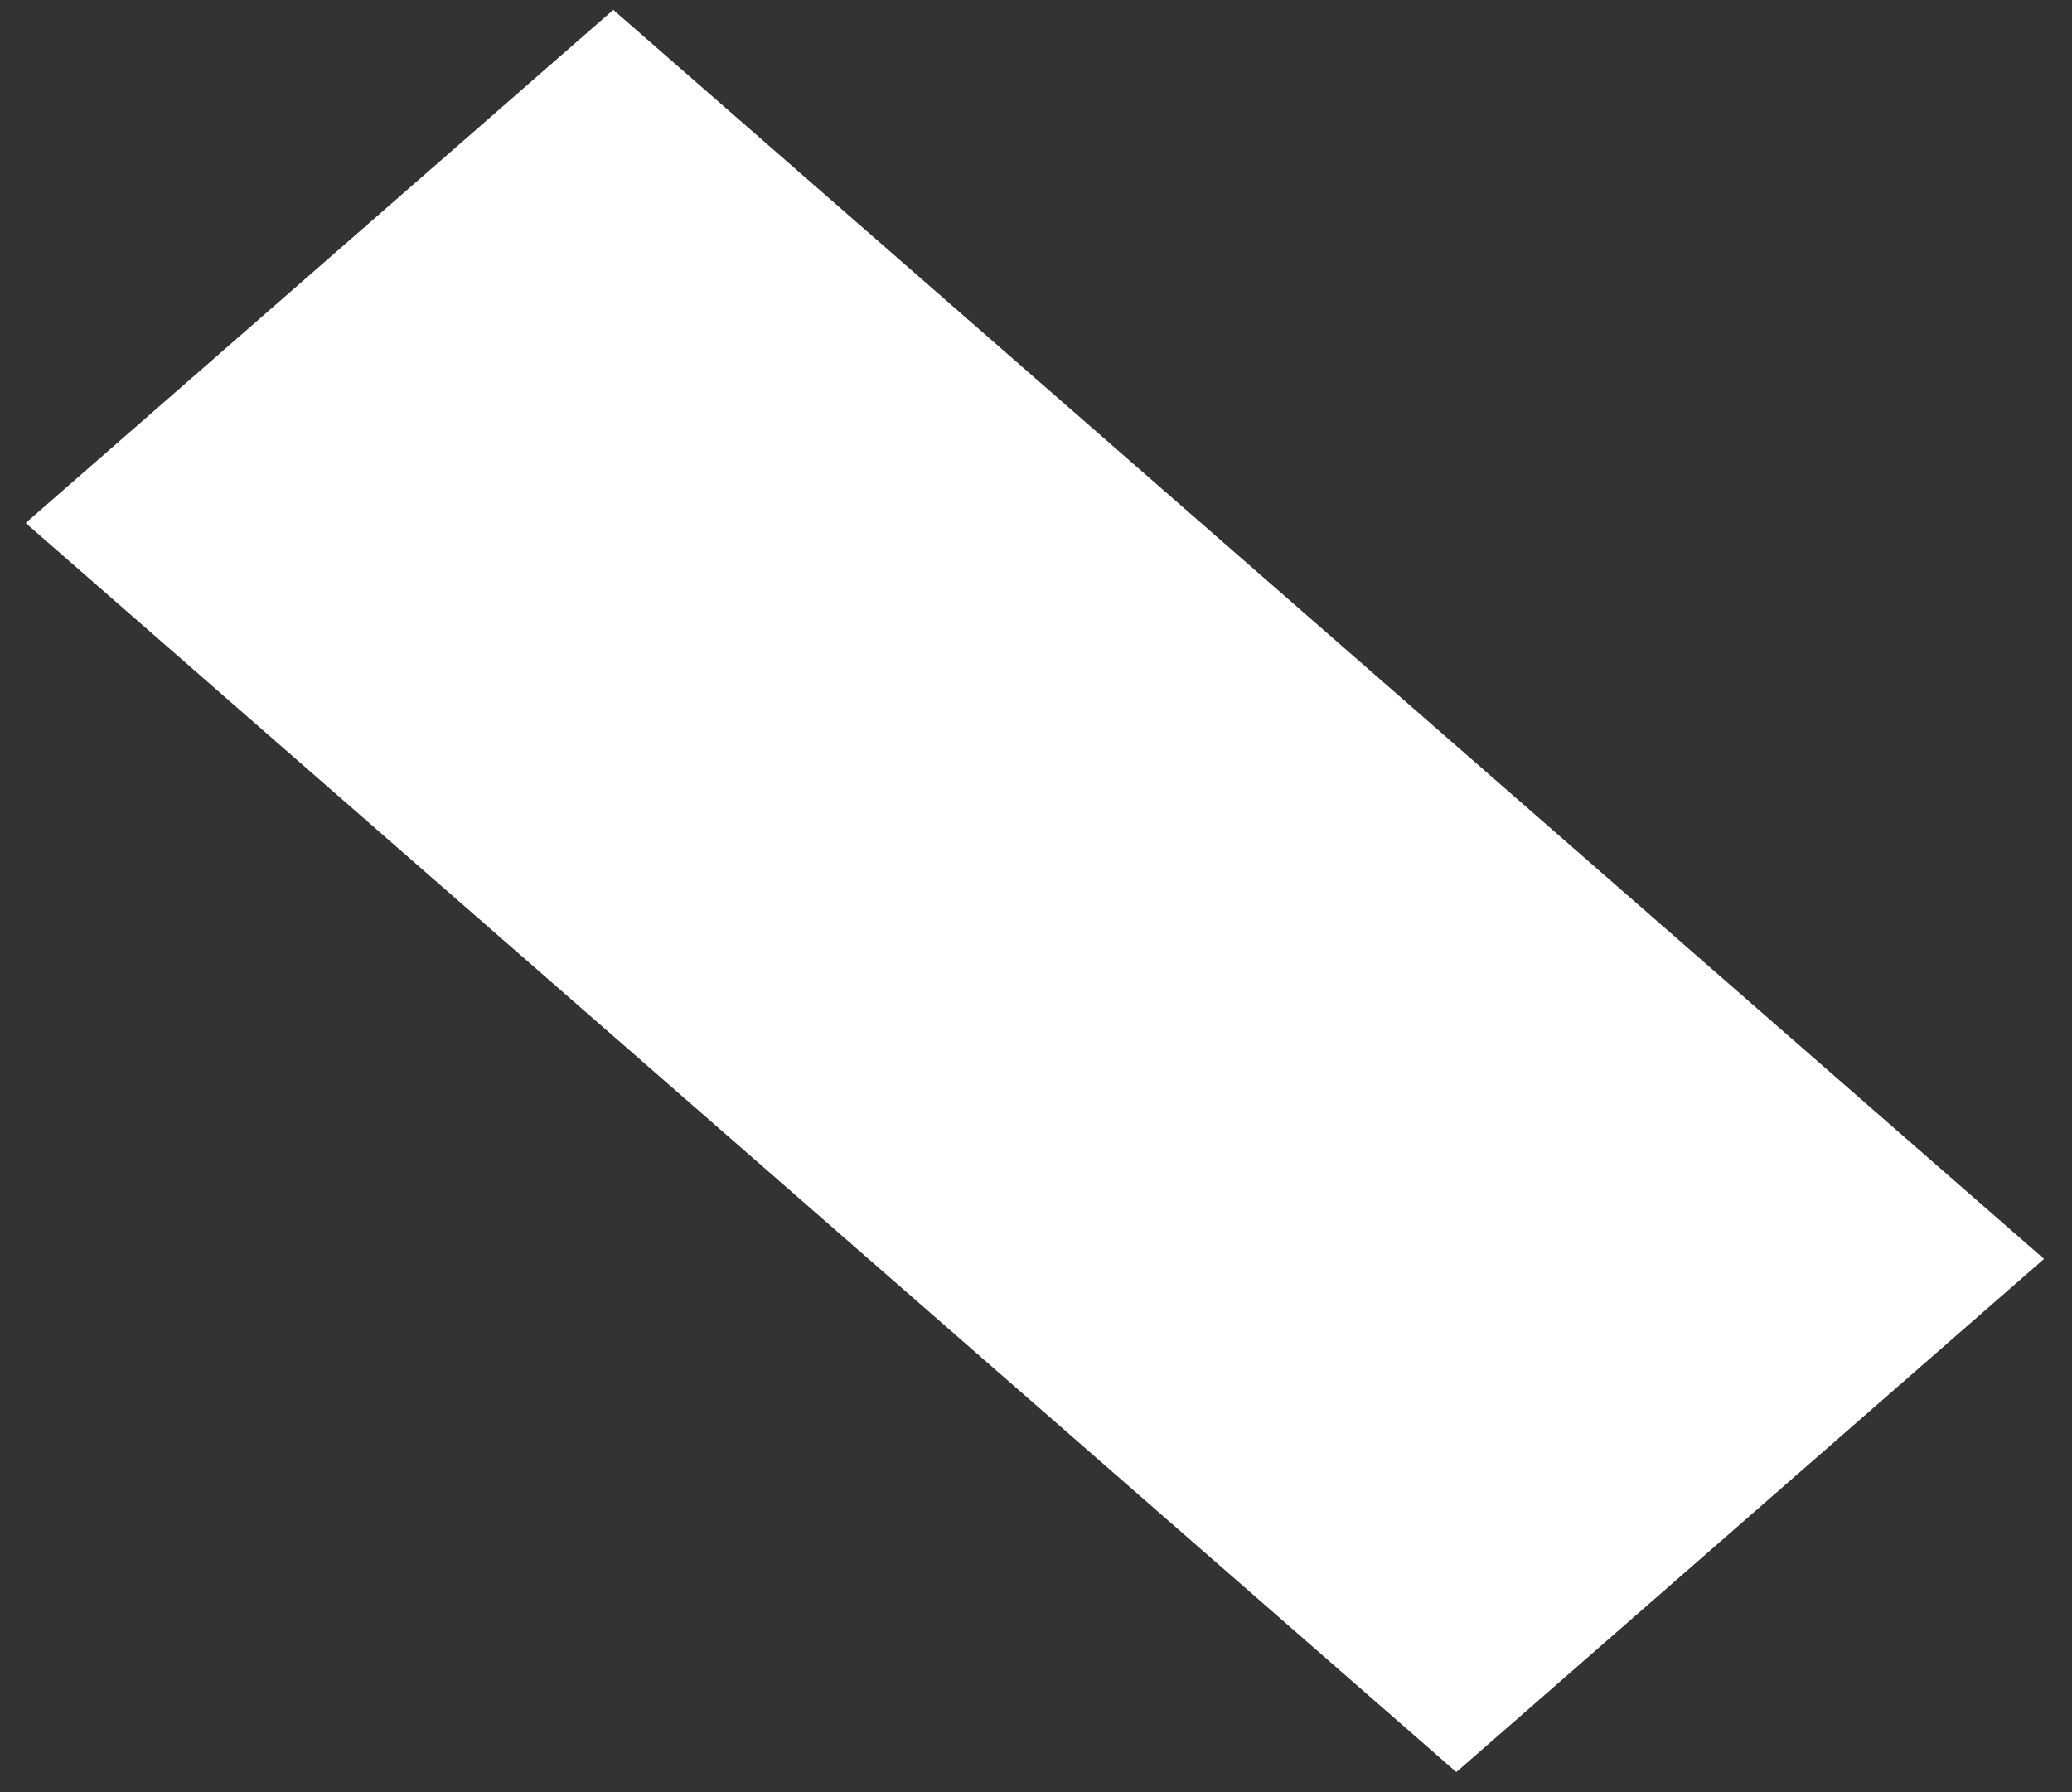 <svg xmlns="http://www.w3.org/2000/svg" width="37" height="32" viewBox="0 0 37 32" fill="none"><rect x="0" y="0" width="37" height="32" fill="#333333" stroke="none"/><g clip-path="url(#clip0_227_3434)"><path d="M0.458 9.339L26.006 31.642L36.5 22.479L10.952 0.176L0.458 9.339Z" fill="white"></path></g><defs><clipPath id="clip0_227_3434"><rect width="36.042" height="31.465" fill="white" transform="matrix(-1 0 0 1 36.5 0.176)"></rect></clipPath></defs></svg>